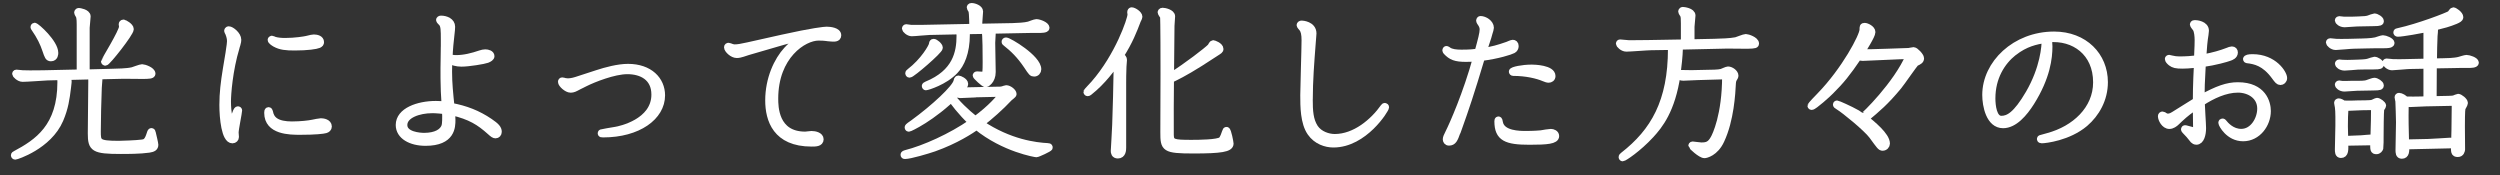 <?xml version="1.0" encoding="UTF-8"?>
<svg id="_レイヤー_2" data-name="レイヤー 2" xmlns="http://www.w3.org/2000/svg" viewBox="0 0 564.9 39.55">
  <rect x="0" y="0" width="564.9" height="39.55" fill="#333333" stroke="none"/>
  <defs>
    <style>
      .cls-1 {
        fill: none;
        stroke: #fff;
        stroke-linejoin: round;
        stroke-width: 1.5px;
      }

      .cls-2 {
        fill: #fff;
        stroke-width: 0px;
      }
    </style>
  </defs>
  <g id="_文字" data-name="文字">
    <g>
      <g>
        <path class="cls-1" d="m14.86,17.35c.5.4.58.68.58,1.12,0,.22-.04.32-.14,1.3-.32,2.56-.58,4.57-1.73,7.27-2.59,6.01-9.94,8.28-10.11,8.28-.14,0-.25-.11-.25-.22,0-.14.14-.22.22-.25,5.08-2.7,10.29-6.19,10.29-16.31,0-.18,0-.68-.11-1.19l-2.88.07c-.83.04-4.72.32-5.62.32-.83,0-1.62-.9-1.62-1.04,0-.07.04-.22.22-.22s1.22.14,1.44.14c1.94.07,4.46,0,4.9,0l8.03-.18V5.54c0-.4,0-1.4-.18-1.91-.04-.11-.4-.65-.4-.79,0-.04.04-.29.32-.29.07,0,1.91.25,1.91,1.15,0,.4-.22,2.2-.22,2.59v10.15l5.47-.14c1.58-.04,3.71-.07,4.93-.36.32-.07,1.84-.68,2.2-.68.43,0,2.27.61,2.27,1.4,0,.4-.79.4-1.94.43-.65,0-3.78-.04-4.5-.04l-5.98.14c.25.22.43.4.43.76,0,.14-.14,1.62-.14,1.91-.11,2.88-.22,7.09-.22,9.79,0,2.45,0,2.92,4.82,2.92.58,0,4-.11,5.26-.29.65-.07,1.15-.25,1.62-1.58.29-.9.32-1.01.47-1.01.18,0,.22.14.25.32.11.47.58,2.41.58,2.7,0,.65-.43.9-1.37,1.04-2.02.29-4.9.29-6.37.29-6.12,0-6.7-.5-6.7-3.89,0-1.66.11-9.9.11-11.77,0-.61,0-.79-.07-1.19l-5.76.14ZM7.81,5.9c.43,0,4.61,3.78,4.61,6.05,0,.18,0,1.15-.9,1.15-.61,0-.72-.36-1.19-1.73-.54-1.62-1.26-3.13-2.59-5.04q-.11-.14-.11-.22c0-.11.11-.22.18-.22Zm20.09-.72c.22,0,1.58.76,1.58,1.4,0,.9-5.22,7.52-5.69,7.52-.07,0-.22-.11-.22-.22s4.07-6.73,4.07-7.81c0-.11-.07-.5-.07-.61s.11-.29.32-.29Z"/>
        <path class="cls-1" d="m53.38,10.73c-1.55,5.11-1.94,10.55-1.94,12.2,0,2.66.47,4.21.79,5.33.18-.47,1.08-2.92,1.15-3.06.11-.22.22-.43.4-.43.07,0,.18.07.18.18,0,.43-.79,4.21-.79,5,0,.14.07.83.07,1.01,0,.36-.29.68-.72.68-1.73,0-2.2-4.97-2.2-7.92,0-2.7.29-5.08.79-8.14l.61-3.67.14-1.01c.07-.47.18-1.12.18-1.58,0-.58-.11-1.12-.43-1.91-.04-.07-.22-.36-.22-.43s.07-.29.29-.29c.58,0,2.09,1.19,2.09,2.3,0,.22-.04.54-.18,1.01l-.22.72Zm12.71,17.46c1.87,0,3.71-.22,4.57-.4.29-.07,1.58-.32,1.84-.32.5,0,1.73.18,1.73,1.12,0,.4-.29.65-.68.76-.5.14-2.2.36-5.72.36-2.27,0-7.38,0-7.38-4.21,0-.22,0-.54.22-.54.14,0,.22.11.25.29.32,1.8,1.55,2.95,5.18,2.95Zm-4.64-19.37c.07,0,.47.18.54.22.65.22,1.69.29,2.41.29,2.27,0,4.46-.36,4.9-.47,1.01-.25,1.33-.32,1.62-.32.65,0,1.55.22,1.55.97,0,.29-.11.43-.47.61-.58.25-2.52.54-5.4.54-1.98,0-3.2-.11-4.43-.79-.43-.25-.94-.61-.94-.86,0-.11.11-.18.22-.18Z"/>
        <path class="cls-1" d="m100.36,10.58v-1.62c0-2.12,0-3.24-.58-3.82-.11-.11-.5-.5-.5-.61,0-.14.14-.25.36-.25,1.12,0,2.45.54,2.45,1.76,0,.4-.07,1.08-.11,1.4-.22,1.8-.4,3.74-.47,5.54.36.11.94.22,1.55.22,1.84,0,3.67-.47,5.47-1.08.43-.14.79-.22,1.12-.22.58,0,1.33.22,1.33.79,0,.32-.4.58-.94.79-.65.25-4.14.83-5.76.83-1.12,0-2.09-.29-2.81-.72-.04.9-.07,1.55-.07,2.63,0,2.59.25,5,.54,7.78,3.28.61,6.01,1.66,8.71,3.49,1.48,1.01,1.98,1.55,1.98,2.3,0,.43-.29.72-.65.72-.32,0-.58-.18-1.22-.76-2.45-2.2-4.46-3.46-8.67-4.46.04.68.07,1.26.07,1.8,0,1.51,0,5.11-6.01,5.11-3.28,0-5.98-1.44-5.98-3.96,0-3.17,4.32-4.68,8.31-4.68.72,0,1.22.04,2.05.11-.32-4.03-.25-8.42-.22-10.04l.04-3.06Zm-2.74,14.25c-2.92,0-6.33,1.12-6.33,3.42s3.64,2.52,4.54,2.52c2.7,0,4.25-.97,4.68-2.27.14-.43.22-1.87.11-3.46-.58-.07-2.09-.22-2.99-.22Z"/>
        <path class="cls-1" d="m131.61,19.11c-.22.07-1.22.61-1.44.72-.58.32-.97.36-1.26.36-.79,0-2.09-1.15-2.09-1.73,0-.11.07-.22.22-.22.18,0,.5.11.61.14.18.04.47.07.65.07.32,0,1.01-.04,1.98-.36l4.64-1.51c1.98-.65,4.75-1.4,6.98-1.4,4.9,0,7.63,2.88,7.63,6.37,0,4.86-5.33,8.75-13.25,8.75-.36,0-.47,0-.47-.18,0-.07,0-.11.07-.14.22-.07,2.12-.4,3.24-.58.94-.14,8.82-1.8,8.82-8.03,0-3.85-2.92-5.36-6.19-5.36-3.06,0-7.7,1.87-9.5,2.77l-.65.32Z"/>
        <path class="cls-1" d="m186.87,8.53c-.58-.07-1.15-.11-1.91-.11-3.35,0-9.86,4.18-9.86,13.86,0,1.73,0,8.21,6.84,8.21.22,0,1.19-.14,1.44-.14.79,0,1.98.29,1.98,1.12,0,.9-1.08.9-1.98.9-8.06,0-9.72-5.33-9.72-9.68,0-4.9,1.98-9.07,4.14-11.41,1.55-1.73,3.38-2.56,4.54-3.13-3.06.61-4.36.94-7.27,1.8l-5.94,1.73c-.18.04-1.12.36-1.33.43-.4.14-.9.25-1.33.25-.94,0-2.12-1.12-2.12-1.69,0-.18.14-.25.29-.25.11,0,.43.14.54.18.25.11.61.18.83.18.72,0,1.51-.14,2.99-.47l7.74-1.73c6.98-1.55,9.57-1.8,10.04-1.8.76,0,2.56.18,2.56,1.19,0,.79-.86.72-1.69.65l-.76-.07Z"/>
        <path class="cls-1" d="m220.35,21.27c-.4,0-3.06.14-3.31.14-.36,0-.65-.14-.83-.25-5.62,5.62-10.73,7.85-10.83,7.85-.18,0-.22-.14-.22-.22,0-.22.76-.68,1.12-.94,4.9-3.56,9.57-7.95,9.9-9.43.04-.25.14-.61.36-.61.29,0,1.48.54,1.48,1.15,0,.32-.14.47-1.15,1.51.61.04,1.91,0,2.12,0l6.62-.14h.25c.29,0,.54-.04.76-.11.18-.04.58-.22.72-.22.68,0,1.62.76,1.62,1.26,0,.18-.76.72-.9.86-1.98,2.12-4.36,4.21-6.41,5.79,6.48,4.36,12.38,5.04,15.12,5.18.14,0,.36,0,.36.25,0,.22-2.66,1.44-2.95,1.44-.11,0-7.27-1.12-13.5-6.19-1.37.94-4.64,3.13-9.61,4.9-1.44.5-5.44,1.69-6.59,1.69-.22,0-.25-.11-.25-.22,0-.18.25-.25.4-.29,4.25-1.08,10.29-3.78,14.94-7.02-2.45-2.3-4.36-4.86-4.36-5.04,0-.14.07-.22.22-.22.11,0,.18.07.25.18,2.27,2.59,4.46,4.25,4.75,4.43,3.64-2.7,5.15-4.61,6.23-5.9l-6.3.14Zm3.53-14.4c.25.18.36.5.36.72,0,.32-.11,1.76-.11,2.09,0,.94.11,5.54.11,6.59,0,2.05-1.4,2.7-1.51,2.7-.4,0-2.2-1.76-2.2-1.91,0-.07.07-.18.25-.18.14,0,1.01.07,1.22.07.18,0,.54,0,.68-.43.11-.43.11-1.87.11-2.52,0-1.22,0-6.55-.25-7.09l-4.39.07c.11.14.25.36.25.79,0,4.18-1.22,6.77-2.63,8.24-2.3,2.45-6.26,3.64-6.55,3.64-.11,0-.18-.11-.18-.22q0-.14.36-.29c6.59-2.7,7.49-7.24,7.49-11.09,0-.29-.04-.68-.14-1.04l-6.69.14c-.58,0-3.38.29-4.03.29-.76,0-1.48-.79-1.48-.97,0-.14.11-.25.22-.25.04,0,.97.14,1.08.14.54.04,2.74,0,2.92,0l11.01-.22-.04-1.76c0-.86-.11-1.73-.14-1.87s-.4-.68-.4-.83c0-.07.04-.25.32-.25.65,0,1.87.47,1.87,1.15,0,.22-.18,2.34-.18,2.56v.97l7.56-.14c1.19-.04,2.77-.11,3.71-.36.22-.07,1.4-.54,1.69-.54.65,0,2.23.61,2.23,1.22,0,.4-1.12.4-1.62.4-1.15,0-2.66,0-3.82.04l-7.09.14Zm-11.59,3.92c0,.65-6.23,6.01-6.77,6.01-.14,0-.22-.14-.22-.22,0-.14.11-.25.22-.32,3.24-2.48,5-5.65,5.11-6.19.07-.4.07-.54.36-.54s1.3.76,1.3,1.26Zm22.25,4.86c0,.5-.36.9-.86.9-.47,0-.58-.11-1.62-1.69-1.62-2.41-3.1-3.82-4.82-5.18-.11-.07-.18-.11-.18-.25,0-.07.07-.22.25-.22.65,0,7.23,3.92,7.23,6.44Z"/>
        <path class="cls-1" d="m253.9,13.57c0,.25-.11,1.26-.11,1.48-.07,1.15-.07,3.31-.07,3.67v14.65c0,.5-.04,1.69-1.12,1.69-.79,0-.86-.61-.86-.94,0-.11.32-5.44.32-5.94.14-3.56.25-8.28.36-14.36-.97,1.4-3.2,4.57-6.33,7.02-.22.14-.25.14-.32.14-.14,0-.22-.11-.22-.22,0-.07,1.4-1.55,1.66-1.84,5.51-6.3,8.31-14.58,8.31-15.62,0-.11-.07-.54-.07-.61,0-.11.11-.29.25-.29.47,0,1.69.76,1.69,1.4,0,.18-.4.9-.43,1.04-.76,1.98-1.69,4.46-3.78,7.74.54.4.72.58.72.97Zm19.58-2.92c.11-.11.47-.83.61-.83s1.62.5,1.62,1.26c0,.25-.04.29-1.22,1.04-.5.32-2.81,1.84-3.28,2.12-3.6,2.27-5.51,3.17-6.69,3.74-.04,1.19-.07,11.55-.04,12.53.04,1.69.65,1.84,4.72,1.84,1.69,0,5.94-.04,6.77-.68.43-.36.79-1.51.9-1.84.11-.36.14-.4.29-.4.32,0,.83,2.81.83,3.02,0,1.15-2.12,1.48-8.32,1.48-6.55,0-6.73-.4-6.73-4.03,0-1.3.04-11.19.04-13.28,0-2.23,0-12.45-.11-12.89-.07-.14-.54-.79-.54-.94,0-.04.04-.29.36-.29.47,0,2.09.36,2.09,1.19,0,.32-.14,1.87-.14,2.16,0,.65-.11,10.26-.11,11.37,3.78-2.38,8.17-5.79,8.96-6.59Z"/>
        <path class="cls-1" d="m295.88,22.42c0,2.63.11,4.68,1.22,6.41,1.04,1.58,3.06,2.2,4.5,2.2,4.57,0,8.71-3.49,11.09-6.88.04-.07.11-.14.22-.14s.22.11.22.22c0,.47-4.82,8.35-11.84,8.35-1.69,0-3.82-.68-5.15-2.59-1.58-2.23-1.58-6.01-1.58-8.46,0-1.76.29-10.47.29-12.45,0-1.33-.18-2.2-.65-2.74-.07-.07-.47-.54-.47-.65,0-.18.18-.29.4-.29.14,0,2.59.14,2.59,2.16,0,.32-.11,1.19-.18,2.34-.32,4.18-.65,8.35-.65,12.53Z"/>
        <path class="cls-1" d="m329.28,29.77c-.61,1.73-.9,2.38-1.87,2.38-.47,0-.65-.36-.65-.68s.18-.72.61-1.58c.86-1.69,4-8.78,6.19-16.77-.61.07-1.15.11-2.3.11-2.41,0-3.35-.4-4.46-1.58-.04-.04-.14-.18-.14-.29,0-.07.07-.22.18-.22s.29.14.4.22c.68.5,1.84.61,2.99.61,1.94,0,2.81-.11,3.71-.22.76-2.77,1.15-4.21,1.15-5.11,0-.43-.14-.86-.4-1.26-.11-.14-.4-.58-.4-.72,0-.11.07-.29.25-.29.94,0,2.27.86,2.27,1.91,0,.22-.14.65-.32,1.22l-.25.9-.32.97c-.29.83-.32.97-.72,2.2,2.02-.29,3.38-.68,5.44-1.4.18-.07.97-.43,1.19-.43.29,0,.58.18.58.68,0,.36-.18.72-.54.9-.54.29-3.35,1.22-7.09,1.69-2.48,8.28-3.6,11.55-5.11,15.77l-.36,1.01Zm9.32-2.7c.14,0,.18.22.25.61.47,2.66,4.57,2.66,5.94,2.66,1.76,0,3.13-.11,3.38-.14.61-.11,1.91-.32,2.27-.32.43,0,1.12.25,1.12.86,0,1.04-1.98,1.22-5.94,1.22-5.22,0-7.2-.76-7.2-4.57,0-.18,0-.32.18-.32Zm7.38-11.73c.83,0,4.75.14,4.75,1.84,0,.54-.43.76-.79.76-.29,0-.61-.11-1.12-.32-1.44-.61-3.96-1.22-6.88-1.22-.18,0-.25-.11-.25-.22,0-.36,2.38-.83,4.28-.83Z"/>
        <path class="cls-1" d="m379.14,10.51c.14.18.36.43.36.76,0,1.01-.32,4.1-.5,5.33.14-.07,2.84,0,3.24,0l5.15-.11c.61,0,1.33-.11,1.62-.18.22-.07,1.22-.54,1.44-.54.68,0,1.62.68,1.62,1.33,0,.18-.11.4-.36.79-.18.32-.22.9-.22.97-.11,2.23-.43,8.24-2.59,12.85-1.33,2.88-3.49,3.28-3.74,3.28-.9,0-2.92-1.98-2.92-2.05s.04-.22.22-.22c.11,0,1.66.22,1.98.22,1.26,0,2.02-.22,2.81-1.66.36-.61,2.63-5.22,2.63-14.11l-6.26.18c-.47,0-2.77.14-3.28.14s-.94-.18-1.37-.58c-1.19,8.03-4,11.45-5.94,13.57-2.88,3.13-6.08,5.22-6.37,5.22-.11,0-.18-.11-.18-.22q0-.14.29-.36c6.95-5.4,10.87-12.17,10.87-24.12,0-.25-.04-.36-.07-.47l-4.46.07c-.83,0-4.72.32-5.62.32s-1.62-.9-1.62-1.04c0-.11.07-.22.18-.22.18,0,1.84.18,2.09.18.18,0,2.38,0,4.28-.04l8.14-.14v-4.39c0-1.19-.04-1.55-.18-1.87-.04-.11-.43-.65-.43-.79,0-.04.04-.29.29-.29.22,0,2.12.22,2.12,1.19,0,.36-.22,2.12-.22,2.56v3.56l5.22-.11c1.51-.04,3.67-.11,4.9-.36.32-.07,1.84-.72,2.23-.72s2.23.61,2.23,1.4c0,.25,0,.4-1.87.43-.65,0-3.85-.04-4.57-.04l-11.12.25Z"/>
        <path class="cls-1" d="m431.09,11.62c.22,0,1.12-.22,1.3-.22.4,0,1.62,1.26,1.62,1.76s-.32.68-1.08,1.04c-.36.22-3.28,4.54-3.96,5.33-2.95,3.56-4.75,5.04-7.42,7.27,1.44,1.19,4.75,3.82,4.75,5.65,0,.4-.36.86-.9.86-.47,0-.65-.29-2.38-2.66-1.3-1.73-6.3-5.8-7.52-6.52-.54-.32-.58-.4-.58-.5,0-.14.11-.18.18-.18.11,0,2.88,1.19,4.57,2.16.18.11.97.72,1.19.72.29,0,7.77-7.31,10.51-13.75-1.69,0-9.68.43-10.51.43-.25,0-.43-.04-.9-.22-2.59,3.82-3.92,5.44-6.3,7.81-.5.54-3.78,3.49-4.28,3.49-.07,0-.22-.04-.22-.18s1.69-1.91,2.02-2.23c5.72-5.87,9.75-13.57,9.75-14.97,0-.65,0-.79.4-.79.47,0,1.69.58,1.69,1.33,0,.83-2.09,3.96-2.41,4.64,1.76.04,10.33-.29,10.47-.29Z"/>
        <path class="cls-1" d="m463.02,10.47c0,2.59-.47,6.95-4.07,12.67-1.55,2.45-3.78,5.08-6.33,5.08-3.13,0-3.96-4.36-3.96-6.77,0-7.06,6.66-13.57,15.48-13.57,6.88,0,11.41,4.71,11.41,10.69,0,3.85-1.87,7.13-4.43,9.32-3.74,3.17-9,3.74-9.79,3.74-.14,0-.32-.04-.32-.22,0-.07.04-.11.07-.14.18-.07,1.12-.32,1.69-.47,6.01-1.62,10.94-6.08,10.94-12.2,0-6.73-5.04-10.33-10.83-9.79.04.36.14.9.14,1.66Zm-8.03,1.4c-2.66,2.12-4.86,5.62-4.86,10.37,0,1.62.32,4.68,2.09,4.68,1.58,0,3.35-.9,6.23-5.83,3.31-5.72,3.64-10.62,3.64-12.13-2.05.36-4.39.79-7.09,2.92Z"/>
        <path class="cls-1" d="m496.47,14.54c-2.05.18-2.48.22-3.31.22-1.51,0-1.98-.14-2.59-.58-.36-.29-.65-.61-.65-.86,0-.14.14-.18.22-.18s.43.11.54.14c.61.14,1.12.22,1.76.22,1.51,0,2.95-.11,4.07-.25l.07-1.8c.04-.79.07-1.51.07-2.38s-.11-2.09-.47-2.63c-.07-.07-.61-.79-.61-.9,0-.25.29-.25.4-.25.36,0,2.41.18,2.41,1.66,0,.18-.18,1.58-.25,1.91-.04.29-.22,1.84-.29,3.28l-.04.9c2.56-.47,4.1-.97,5.36-1.44.61-.25.94-.36,1.15-.36.4,0,.61.25.61.61,0,.76-.79,1.04-1.12,1.15-.65.25-3.28,1.01-6.12,1.4l-.07,1.33c-.14,2.59-.22,4.18-.22,6.41,3.67-2.02,5.9-2.81,8.28-2.81,5.72,0,6.7,3.92,6.7,5.76,0,2.99-2.23,6.08-5.51,6.08s-4.86-3.13-4.86-3.42c0-.18.11-.22.22-.22.07,0,.11.04.18.11.54.68,1.91,2.23,4.03,2.23,2.7,0,4.36-2.92,4.36-5.33,0-2.88-2.56-4.36-5.11-4.36-2.88,0-5.87,1.44-8.24,2.99,0,.83.29,4.86.29,5.79,0,1.4-.4,2.99-1.44,2.99-.32,0-.58-.18-.68-.29-.25-.29-.68-.86-.97-1.19-.97-1.01-1.08-1.12-1.08-1.26,0-.22.29-.18.36-.14l.94.25.83.22c.14.04.18.07.29.07.14,0,.32-.07.32-.36,0-1.55-.04-3.64-.07-5.29-1.4.97-2.27,1.58-3.74,2.95l-.68.65c-.4.4-1.01.83-1.62.83-1.12,0-1.84-1.48-1.84-2.12,0-.22.11-.32.29-.32.14,0,.36.14.4.18.29.22.58.29.83.29.58,0,1.01-.25,1.91-.83l2.95-1.84c.54-.36.97-.61,1.51-.94,0-1.66.04-3.56.11-5.25l.14-3.02Zm11.12-1.19c0-.22.5-.36,1.4-.36,4.86,0,7.06,3.64,7.06,4.64,0,.54-.4.83-.76.83-.4,0-.61-.25-1.3-1.19-2.27-3.1-4.43-3.53-6.23-3.74-.11,0-.18-.07-.18-.18Z"/>
        <path class="cls-1" d="m533.23,9.47c.68-.04,2.52-.04,3.6-.29.25-.07,1.37-.47,1.62-.47.5,0,1.87.54,1.87,1.01,0,.43-1.08.43-1.62.43-1.15,0-2.59,0-3.78.04l-3.1.07c-.65,0-3.46.29-4.03.29-.83,0-1.48-.76-1.48-.94,0-.14.11-.22.22-.22.07,0,1.26.14,1.44.14.54,0,1.44.04,2.56,0l2.7-.07Zm1.66,13.93c.58,0,.9-.04,1.22-.11.18-.07.86-.43,1.01-.43.36,0,1.3.68,1.3,1.01,0,.14-.4.68-.43.83-.11.47-.14,5.15-.14,6.08,0,.32,0,2.52-.04,2.63-.11.32-.36.68-.83.68-.68,0-.68-.22-.65-2.02l-6.48.11c.07,1.69.11,2.77-.9,2.77-.61,0-.61-.65-.61-1.22,0-.72.11-4.68.11-5.36,0-.58.04-3.35-.11-4.1,0-.18-.18-.9-.18-1.04s.14-.25.29-.25c.25,0,.65.18,1.04.47.83.07,2.56.04,2.84,0l2.56-.04Zm-2.02-18.93c1.48-.04,1.94-.11,2.38-.25.18-.07,1.12-.43,1.26-.43.5,0,1.4.58,1.4.97,0,.22,0,.4-1.62.4-.68,0-2.99.04-3.67.07-.47,0-2.41.18-2.81.18-.94,0-1.48-.61-1.48-.79,0-.11.11-.22.22-.22.18,0,.9.11,1.04.11h2.05l1.22-.04Zm0,9.75c1.69-.04,2.12-.18,2.34-.25.25-.07,1.15-.4,1.3-.4.5,0,1.4.58,1.4.97,0,.25-.04.4-1.58.4-1.08,0-2.48,0-3.56.04-.47.04-2.56.22-2.99.22-.9,0-1.44-.61-1.44-.79,0-.07.07-.22.22-.22.11,0,.68.07.79.07.68.04,1.44.04,2.3,0l1.22-.04Zm0,4.79c1.51,0,1.94-.14,2.12-.22.54-.18,1.3-.47,1.51-.47.5,0,1.4.61,1.4.97,0,.25-.04.4-1.62.4-.9,0-2.81.04-3.71.07-.47,0-2.41.18-2.81.18-.94,0-1.44-.65-1.44-.79,0-.07.07-.22.22-.22.11,0,.68.11.79.11.4.04,1.48-.04,2.3-.04h1.22Zm.83,5.15c-.47,0-2.77.14-3.28.14-.25,0-.4-.04-.5-.07-.11,1.44-.14,2.88-.14,4.32,0,.43.04,1.94.07,2.92l1.01-.04c.76-.04,1.91-.07,2.7-.11.65-.04,1.91-.18,2.27-.18.22,0,.36.07.54.11.11-4.07.14-4.54.14-7.13l-2.81.04Zm14.65-1.62v-7.77l-3.78.07c-.65,0-3.49.29-4.07.29-.76,0-1.44-.76-1.44-.94s.14-.22.18-.22c.25,0,1.3.14,1.51.14.83.04,2.27,0,2.52,0l5.08-.11v-7.49c-1.19.25-5.51,1.04-6.55,1.04-.18,0-.25-.11-.25-.22,0-.18.11-.18.43-.25,4.46-.97,11.16-3.53,11.66-3.92.14-.11.54-.76.68-.76.29,0,1.55.83,1.55,1.51q0,.36-1.04.79c-1.58.65-2.59.9-4.75,1.44.07.14.07.22.07.43,0,.29-.07,1.3-.11,1.55-.07,1.15-.11,3.67-.14,5.83l2.05-.04c.65,0,2.7-.04,3.71-.32.25-.07,1.4-.43,1.66-.43.58,0,2.05.5,2.05,1.01,0,.43-1.08.43-1.62.43-1.15,0-2.63,0-3.78.04l-4.1.07c0,1.22-.04,6.66-.04,7.77l3.46-.07c.9-.04,1.01-.04,1.3-.14.14-.04.72-.32.83-.32.4,0,1.48.83,1.48,1.33,0,.22-.47.97-.54,1.15-.14.5-.14,3.35-.14,4.1,0,.83.04,5.04.04,5.26-.04.25-.14.94-.9.94-.83,0-.83-.43-.76-1.98l-10.94.25c0,1.15.04,2.12-.94,2.12-.68,0-.68-.65-.68-1.26,0-.29.11-6.12.11-6.23,0-.76-.11-4.14-.14-4.68,0-.14-.18-.83-.18-.97s.11-.25.25-.25c.4,0,1.26.47,1.44.83.97.04,2.92,0,2.95,0l1.91-.04Zm-.54.76c-.47,0-2.74.14-3.24.14-.47,0-.76-.14-1.01-.25-.04.76-.07,1.3-.07,2.88,0,1.33,0,1.8.11,6.19l5.04-.11c.79,0,4.68-.29,5-.29s.86.22.97.29c.07-1.76.07-2.48.14-9l-6.95.14Z"/>
      </g>
      <g>
        <path class="cls-2" d="m14.86,17.35c.5.4.58.68.58,1.12,0,.22-.04.32-.14,1.3-.32,2.56-.58,4.57-1.73,7.27-2.59,6.01-9.94,8.28-10.11,8.28-.14,0-.25-.11-.25-.22,0-.14.14-.22.22-.25,5.08-2.7,10.29-6.19,10.29-16.31,0-.18,0-.68-.11-1.19l-2.88.07c-.83.04-4.72.32-5.62.32-.83,0-1.62-.9-1.62-1.04,0-.07.04-.22.22-.22s1.22.14,1.44.14c1.94.07,4.46,0,4.9,0l8.03-.18V5.54c0-.4,0-1.4-.18-1.91-.04-.11-.4-.65-.4-.79,0-.04.04-.29.32-.29.07,0,1.91.25,1.91,1.15,0,.4-.22,2.2-.22,2.59v10.15l5.47-.14c1.58-.04,3.71-.07,4.93-.36.32-.07,1.84-.68,2.2-.68.43,0,2.27.61,2.27,1.4,0,.4-.79.4-1.94.43-.65,0-3.78-.04-4.5-.04l-5.98.14c.25.22.43.4.43.76,0,.14-.14,1.62-.14,1.91-.11,2.88-.22,7.09-.22,9.79,0,2.45,0,2.92,4.82,2.92.58,0,4-.11,5.26-.29.65-.07,1.15-.25,1.62-1.58.29-.9.32-1.01.47-1.01.18,0,.22.14.25.32.11.47.58,2.41.58,2.7,0,.65-.43.9-1.37,1.04-2.02.29-4.9.29-6.37.29-6.12,0-6.7-.5-6.7-3.89,0-1.66.11-9.9.11-11.77,0-.61,0-.79-.07-1.19l-5.76.14ZM7.81,5.9c.43,0,4.61,3.78,4.61,6.05,0,.18,0,1.15-.9,1.15-.61,0-.72-.36-1.19-1.73-.54-1.62-1.26-3.13-2.59-5.04q-.11-.14-.11-.22c0-.11.11-.22.18-.22Zm20.09-.72c.22,0,1.58.76,1.58,1.4,0,.9-5.22,7.52-5.69,7.52-.07,0-.22-.11-.22-.22s4.07-6.73,4.07-7.81c0-.11-.07-.5-.07-.61s.11-.29.32-.29Z"/>
        <path class="cls-2" d="m53.38,10.73c-1.55,5.11-1.94,10.55-1.94,12.2,0,2.66.47,4.21.79,5.33.18-.47,1.08-2.92,1.15-3.06.11-.22.22-.43.4-.43.07,0,.18.07.18.18,0,.43-.79,4.21-.79,5,0,.14.07.83.07,1.01,0,.36-.29.68-.72.68-1.73,0-2.2-4.97-2.2-7.92,0-2.7.29-5.08.79-8.14l.61-3.67.14-1.01c.07-.47.18-1.12.18-1.58,0-.58-.11-1.12-.43-1.91-.04-.07-.22-.36-.22-.43s.07-.29.29-.29c.58,0,2.09,1.19,2.09,2.3,0,.22-.04.54-.18,1.01l-.22.72Zm12.71,17.46c1.87,0,3.71-.22,4.57-.4.29-.07,1.58-.32,1.84-.32.5,0,1.73.18,1.73,1.12,0,.4-.29.65-.68.76-.5.14-2.2.36-5.72.36-2.27,0-7.38,0-7.38-4.21,0-.22,0-.54.22-.54.14,0,.22.11.25.29.32,1.8,1.55,2.95,5.18,2.95Zm-4.64-19.37c.07,0,.47.18.54.22.65.22,1.69.29,2.41.29,2.27,0,4.46-.36,4.9-.47,1.01-.25,1.33-.32,1.62-.32.65,0,1.55.22,1.55.97,0,.29-.11.43-.47.61-.58.25-2.52.54-5.4.54-1.98,0-3.2-.11-4.43-.79-.43-.25-.94-.61-.94-.86,0-.11.11-.18.22-.18Z"/>
        <path class="cls-2" d="m100.36,10.58v-1.62c0-2.12,0-3.24-.58-3.82-.11-.11-.5-.5-.5-.61,0-.14.14-.25.36-.25,1.12,0,2.45.54,2.45,1.76,0,.4-.07,1.08-.11,1.4-.22,1.8-.4,3.74-.47,5.54.36.11.94.22,1.55.22,1.84,0,3.67-.47,5.47-1.08.43-.14.79-.22,1.12-.22.58,0,1.33.22,1.33.79,0,.32-.4.58-.94.79-.65.25-4.14.83-5.76.83-1.12,0-2.09-.29-2.81-.72-.04.9-.07,1.55-.07,2.63,0,2.59.25,5,.54,7.78,3.28.61,6.01,1.66,8.71,3.49,1.48,1.01,1.98,1.55,1.98,2.3,0,.43-.29.72-.65.72-.32,0-.58-.18-1.22-.76-2.45-2.2-4.46-3.46-8.67-4.46.04.68.07,1.26.07,1.8,0,1.51,0,5.11-6.01,5.11-3.28,0-5.98-1.44-5.98-3.96,0-3.17,4.32-4.68,8.31-4.68.72,0,1.22.04,2.05.11-.32-4.03-.25-8.42-.22-10.04l.04-3.06Zm-2.74,14.25c-2.92,0-6.33,1.12-6.33,3.42s3.64,2.52,4.54,2.52c2.7,0,4.25-.97,4.68-2.27.14-.43.22-1.87.11-3.46-.58-.07-2.09-.22-2.99-.22Z"/>
        <path class="cls-2" d="m131.61,19.11c-.22.07-1.22.61-1.44.72-.58.32-.97.36-1.26.36-.79,0-2.09-1.15-2.09-1.73,0-.11.07-.22.22-.22.18,0,.5.11.61.14.18.04.47.07.65.07.32,0,1.01-.04,1.98-.36l4.64-1.51c1.98-.65,4.75-1.4,6.98-1.4,4.9,0,7.63,2.88,7.63,6.37,0,4.86-5.33,8.75-13.25,8.75-.36,0-.47,0-.47-.18,0-.07,0-.11.07-.14.22-.07,2.12-.4,3.24-.58.94-.14,8.82-1.8,8.82-8.03,0-3.85-2.92-5.36-6.19-5.36-3.06,0-7.7,1.87-9.5,2.77l-.65.32Z"/>
        <path class="cls-2" d="m186.87,8.53c-.58-.07-1.15-.11-1.91-.11-3.35,0-9.86,4.18-9.86,13.86,0,1.73,0,8.21,6.84,8.21.22,0,1.19-.14,1.44-.14.79,0,1.98.29,1.98,1.12,0,.9-1.08.9-1.98.9-8.06,0-9.72-5.33-9.72-9.68,0-4.9,1.98-9.07,4.14-11.41,1.55-1.73,3.38-2.56,4.54-3.13-3.06.61-4.36.94-7.27,1.8l-5.94,1.73c-.18.04-1.12.36-1.33.43-.4.14-.9.25-1.33.25-.94,0-2.12-1.12-2.12-1.69,0-.18.14-.25.29-.25.11,0,.43.14.54.18.25.11.61.18.83.18.72,0,1.51-.14,2.99-.47l7.74-1.73c6.98-1.55,9.57-1.8,10.04-1.8.76,0,2.56.18,2.56,1.19,0,.79-.86.72-1.69.65l-.76-.07Z"/>
        <path class="cls-2" d="m220.35,21.27c-.4,0-3.06.14-3.31.14-.36,0-.65-.14-.83-.25-5.62,5.62-10.73,7.85-10.83,7.85-.18,0-.22-.14-.22-.22,0-.22.76-.68,1.12-.94,4.9-3.56,9.57-7.95,9.9-9.43.04-.25.14-.61.36-.61.29,0,1.48.54,1.48,1.15,0,.32-.14.47-1.15,1.51.61.04,1.91,0,2.12,0l6.62-.14h.25c.29,0,.54-.04.76-.11.18-.04.58-.22.72-.22.68,0,1.62.76,1.62,1.26,0,.18-.76.72-.9.86-1.98,2.12-4.36,4.21-6.41,5.79,6.48,4.36,12.38,5.04,15.12,5.18.14,0,.36,0,.36.25,0,.22-2.66,1.44-2.95,1.44-.11,0-7.27-1.12-13.5-6.19-1.37.94-4.64,3.13-9.61,4.9-1.44.5-5.44,1.69-6.59,1.69-.22,0-.25-.11-.25-.22,0-.18.25-.25.4-.29,4.25-1.08,10.29-3.78,14.94-7.02-2.45-2.3-4.36-4.86-4.36-5.04,0-.14.07-.22.22-.22.11,0,.18.07.25.18,2.27,2.59,4.46,4.25,4.75,4.43,3.64-2.7,5.15-4.61,6.23-5.9l-6.3.14Zm3.53-14.4c.25.18.36.5.36.72,0,.32-.11,1.76-.11,2.09,0,.94.11,5.54.11,6.59,0,2.05-1.4,2.7-1.51,2.7-.4,0-2.2-1.76-2.2-1.91,0-.07.07-.18.25-.18.14,0,1.01.07,1.22.07.18,0,.54,0,.68-.43.11-.43.11-1.87.11-2.52,0-1.22,0-6.55-.25-7.09l-4.39.07c.11.14.25.36.25.79,0,4.18-1.22,6.77-2.63,8.24-2.3,2.45-6.26,3.64-6.55,3.64-.11,0-.18-.11-.18-.22q0-.14.36-.29c6.59-2.7,7.49-7.24,7.49-11.09,0-.29-.04-.68-.14-1.04l-6.69.14c-.58,0-3.38.29-4.03.29-.76,0-1.48-.79-1.48-.97,0-.14.11-.25.22-.25.04,0,.97.14,1.08.14.54.04,2.74,0,2.92,0l11.01-.22-.04-1.76c0-.86-.11-1.73-.14-1.87s-.4-.68-.4-.83c0-.07.04-.25.32-.25.65,0,1.87.47,1.87,1.15,0,.22-.18,2.34-.18,2.56v.97l7.56-.14c1.19-.04,2.77-.11,3.71-.36.22-.07,1.4-.54,1.69-.54.65,0,2.23.61,2.23,1.22,0,.4-1.12.4-1.62.4-1.15,0-2.66,0-3.82.04l-7.09.14Zm-11.59,3.92c0,.65-6.23,6.01-6.77,6.01-.14,0-.22-.14-.22-.22,0-.14.11-.25.22-.32,3.24-2.48,5-5.65,5.11-6.19.07-.4.07-.54.36-.54s1.3.76,1.3,1.26Zm22.25,4.86c0,.5-.36.9-.86.9-.47,0-.58-.11-1.62-1.69-1.62-2.41-3.1-3.82-4.82-5.18-.11-.07-.18-.11-.18-.25,0-.07.07-.22.25-.22.65,0,7.23,3.92,7.23,6.44Z"/>
        <path class="cls-2" d="m253.9,13.57c0,.25-.11,1.26-.11,1.48-.07,1.15-.07,3.31-.07,3.67v14.65c0,.5-.04,1.69-1.12,1.69-.79,0-.86-.61-.86-.94,0-.11.32-5.44.32-5.94.14-3.56.25-8.28.36-14.36-.97,1.4-3.2,4.57-6.33,7.02-.22.14-.25.14-.32.14-.14,0-.22-.11-.22-.22,0-.07,1.4-1.55,1.66-1.84,5.51-6.3,8.31-14.58,8.31-15.62,0-.11-.07-.54-.07-.61,0-.11.11-.29.25-.29.47,0,1.69.76,1.69,1.4,0,.18-.4.9-.43,1.04-.76,1.98-1.69,4.46-3.78,7.74.54.4.72.58.72.97Zm19.58-2.92c.11-.11.47-.83.61-.83s1.62.5,1.62,1.26c0,.25-.04.29-1.22,1.04-.5.32-2.81,1.84-3.28,2.12-3.6,2.27-5.51,3.17-6.69,3.74-.04,1.19-.07,11.55-.04,12.53.04,1.69.65,1.84,4.72,1.84,1.69,0,5.94-.04,6.77-.68.43-.36.79-1.51.9-1.84.11-.36.14-.4.29-.4.32,0,.83,2.81.83,3.02,0,1.15-2.12,1.48-8.32,1.48-6.55,0-6.73-.4-6.73-4.03,0-1.3.04-11.19.04-13.28,0-2.23,0-12.45-.11-12.89-.07-.14-.54-.79-.54-.94,0-.04.04-.29.36-.29.47,0,2.09.36,2.09,1.19,0,.32-.14,1.87-.14,2.16,0,.65-.11,10.26-.11,11.37,3.78-2.38,8.17-5.79,8.96-6.59Z"/>
        <path class="cls-2" d="m295.88,22.42c0,2.63.11,4.68,1.22,6.41,1.04,1.58,3.06,2.2,4.5,2.2,4.57,0,8.71-3.49,11.09-6.88.04-.07.11-.14.22-.14s.22.11.22.22c0,.47-4.82,8.35-11.84,8.35-1.69,0-3.82-.68-5.15-2.59-1.58-2.23-1.58-6.01-1.58-8.46,0-1.76.29-10.47.29-12.45,0-1.33-.18-2.2-.65-2.74-.07-.07-.47-.54-.47-.65,0-.18.18-.29.4-.29.14,0,2.59.14,2.59,2.16,0,.32-.11,1.19-.18,2.34-.32,4.18-.65,8.35-.65,12.53Z"/>
        <path class="cls-2" d="m329.28,29.77c-.61,1.73-.9,2.38-1.87,2.38-.47,0-.65-.36-.65-.68s.18-.72.61-1.58c.86-1.69,4-8.78,6.19-16.77-.61.07-1.15.11-2.3.11-2.41,0-3.35-.4-4.46-1.58-.04-.04-.14-.18-.14-.29,0-.07.07-.22.18-.22s.29.14.4.22c.68.5,1.84.61,2.99.61,1.94,0,2.81-.11,3.71-.22.76-2.77,1.15-4.21,1.15-5.11,0-.43-.14-.86-.4-1.26-.11-.14-.4-.58-.4-.72,0-.11.07-.29.25-.29.94,0,2.27.86,2.27,1.91,0,.22-.14.65-.32,1.22l-.25.9-.32.97c-.29.83-.32.97-.72,2.2,2.02-.29,3.38-.68,5.44-1.4.18-.07.97-.43,1.19-.43.29,0,.58.18.58.68,0,.36-.18.72-.54.9-.54.29-3.35,1.22-7.09,1.69-2.48,8.28-3.6,11.55-5.11,15.77l-.36,1.01Zm9.32-2.7c.14,0,.18.22.25.61.47,2.66,4.57,2.66,5.94,2.66,1.76,0,3.13-.11,3.38-.14.61-.11,1.91-.32,2.27-.32.43,0,1.12.25,1.12.86,0,1.04-1.98,1.22-5.94,1.22-5.22,0-7.2-.76-7.2-4.57,0-.18,0-.32.18-.32Zm7.38-11.73c.83,0,4.75.14,4.75,1.84,0,.54-.43.76-.79.76-.29,0-.61-.11-1.12-.32-1.44-.61-3.96-1.22-6.88-1.22-.18,0-.25-.11-.25-.22,0-.36,2.38-.83,4.28-.83Z"/>
        <path class="cls-2" d="m379.14,10.51c.14.18.36.43.36.76,0,1.01-.32,4.1-.5,5.33.14-.07,2.84,0,3.24,0l5.15-.11c.61,0,1.33-.11,1.62-.18.22-.07,1.22-.54,1.44-.54.68,0,1.62.68,1.62,1.33,0,.18-.11.4-.36.79-.18.32-.22.9-.22.97-.11,2.23-.43,8.24-2.59,12.85-1.33,2.88-3.49,3.28-3.74,3.28-.9,0-2.92-1.98-2.92-2.05s.04-.22.22-.22c.11,0,1.66.22,1.98.22,1.26,0,2.02-.22,2.81-1.66.36-.61,2.63-5.22,2.63-14.11l-6.26.18c-.47,0-2.77.14-3.28.14s-.94-.18-1.37-.58c-1.19,8.03-4,11.45-5.94,13.57-2.88,3.13-6.08,5.22-6.37,5.22-.11,0-.18-.11-.18-.22q0-.14.29-.36c6.95-5.4,10.87-12.17,10.87-24.12,0-.25-.04-.36-.07-.47l-4.46.07c-.83,0-4.72.32-5.62.32s-1.62-.9-1.62-1.04c0-.11.07-.22.18-.22.18,0,1.84.18,2.09.18.18,0,2.38,0,4.28-.04l8.14-.14v-4.39c0-1.19-.04-1.55-.18-1.87-.04-.11-.43-.65-.43-.79,0-.04.04-.29.29-.29.22,0,2.12.22,2.12,1.19,0,.36-.22,2.12-.22,2.56v3.56l5.22-.11c1.51-.04,3.67-.11,4.9-.36.32-.07,1.84-.72,2.23-.72s2.23.61,2.23,1.4c0,.25,0,.4-1.87.43-.65,0-3.85-.04-4.57-.04l-11.12.25Z"/>
        <path class="cls-2" d="m431.09,11.62c.22,0,1.12-.22,1.3-.22.4,0,1.62,1.26,1.62,1.76s-.32.68-1.08,1.04c-.36.22-3.28,4.54-3.96,5.33-2.95,3.56-4.75,5.04-7.42,7.27,1.44,1.19,4.75,3.82,4.75,5.65,0,.4-.36.86-.9.86-.47,0-.65-.29-2.38-2.66-1.3-1.73-6.3-5.8-7.52-6.52-.54-.32-.58-.4-.58-.5,0-.14.11-.18.18-.18.11,0,2.88,1.19,4.57,2.16.18.11.97.72,1.19.72.29,0,7.77-7.31,10.51-13.75-1.69,0-9.68.43-10.51.43-.25,0-.43-.04-.9-.22-2.59,3.82-3.92,5.44-6.3,7.81-.5.54-3.78,3.49-4.28,3.49-.07,0-.22-.04-.22-.18s1.69-1.91,2.02-2.23c5.72-5.87,9.75-13.57,9.75-14.97,0-.65,0-.79.4-.79.47,0,1.69.58,1.69,1.33,0,.83-2.09,3.96-2.41,4.64,1.76.04,10.33-.29,10.47-.29Z"/>
        <path class="cls-2" d="m463.02,10.47c0,2.59-.47,6.95-4.07,12.67-1.55,2.45-3.78,5.08-6.33,5.08-3.13,0-3.96-4.36-3.96-6.77,0-7.06,6.66-13.57,15.48-13.57,6.88,0,11.41,4.71,11.41,10.69,0,3.85-1.87,7.13-4.43,9.32-3.74,3.17-9,3.74-9.79,3.74-.14,0-.32-.04-.32-.22,0-.07.04-.11.07-.14.18-.07,1.12-.32,1.69-.47,6.01-1.62,10.94-6.08,10.94-12.2,0-6.73-5.04-10.33-10.83-9.79.04.36.14.9.14,1.66Zm-8.03,1.4c-2.66,2.12-4.86,5.62-4.86,10.37,0,1.62.32,4.68,2.09,4.68,1.58,0,3.35-.9,6.23-5.83,3.31-5.72,3.64-10.62,3.64-12.13-2.05.36-4.39.79-7.09,2.92Z"/>
        <path class="cls-2" d="m496.47,14.54c-2.05.18-2.48.22-3.31.22-1.51,0-1.98-.14-2.59-.58-.36-.29-.65-.61-.65-.86,0-.14.14-.18.22-.18s.43.11.54.14c.61.14,1.12.22,1.76.22,1.51,0,2.95-.11,4.07-.25l.07-1.8c.04-.79.07-1.51.07-2.38s-.11-2.09-.47-2.63c-.07-.07-.61-.79-.61-.9,0-.25.29-.25.4-.25.36,0,2.41.18,2.41,1.66,0,.18-.18,1.58-.25,1.91-.04.29-.22,1.84-.29,3.28l-.04.9c2.56-.47,4.1-.97,5.36-1.44.61-.25.94-.36,1.15-.36.4,0,.61.25.61.61,0,.76-.79,1.04-1.12,1.15-.65.25-3.28,1.01-6.12,1.4l-.07,1.33c-.14,2.59-.22,4.18-.22,6.41,3.67-2.02,5.9-2.81,8.28-2.81,5.72,0,6.7,3.92,6.7,5.76,0,2.99-2.23,6.08-5.51,6.08s-4.86-3.13-4.86-3.42c0-.18.11-.22.22-.22.07,0,.11.04.18.11.54.68,1.91,2.23,4.03,2.23,2.7,0,4.36-2.92,4.36-5.33,0-2.88-2.56-4.36-5.11-4.36-2.88,0-5.87,1.44-8.24,2.99,0,.83.29,4.86.29,5.79,0,1.4-.4,2.99-1.44,2.99-.32,0-.58-.18-.68-.29-.25-.29-.68-.86-.97-1.19-.97-1.01-1.08-1.12-1.08-1.26,0-.22.29-.18.36-.14l.94.25.83.22c.14.04.18.07.29.07.14,0,.32-.07.32-.36,0-1.55-.04-3.64-.07-5.29-1.4.97-2.27,1.58-3.74,2.95l-.68.65c-.4.4-1.01.83-1.62.83-1.12,0-1.84-1.48-1.84-2.12,0-.22.11-.32.29-.32.14,0,.36.14.4.18.29.22.58.29.83.29.58,0,1.01-.25,1.91-.83l2.95-1.84c.54-.36.97-.61,1.51-.94,0-1.66.04-3.56.11-5.25l.14-3.02Zm11.12-1.19c0-.22.5-.36,1.4-.36,4.86,0,7.06,3.64,7.06,4.64,0,.54-.4.83-.76.83-.4,0-.61-.25-1.3-1.19-2.27-3.1-4.43-3.53-6.23-3.74-.11,0-.18-.07-.18-.18Z"/>
        <path class="cls-2" d="m533.23,9.47c.68-.04,2.52-.04,3.6-.29.25-.07,1.37-.47,1.62-.47.5,0,1.87.54,1.87,1.01,0,.43-1.08.43-1.62.43-1.15,0-2.59,0-3.78.04l-3.1.07c-.65,0-3.46.29-4.03.29-.83,0-1.48-.76-1.48-.94,0-.14.11-.22.22-.22.07,0,1.26.14,1.44.14.54,0,1.44.04,2.56,0l2.7-.07Zm1.66,13.93c.58,0,.9-.04,1.22-.11.18-.07.86-.43,1.01-.43.36,0,1.3.68,1.3,1.01,0,.14-.4.68-.43.83-.11.47-.14,5.15-.14,6.08,0,.32,0,2.52-.04,2.63-.11.32-.36.68-.83.68-.68,0-.68-.22-.65-2.02l-6.48.11c.07,1.69.11,2.77-.9,2.77-.61,0-.61-.65-.61-1.22,0-.72.11-4.68.11-5.36,0-.58.04-3.35-.11-4.1,0-.18-.18-.9-.18-1.04s.14-.25.29-.25c.25,0,.65.18,1.04.47.83.07,2.56.04,2.84,0l2.56-.04Zm-2.02-18.93c1.48-.04,1.94-.11,2.38-.25.18-.07,1.12-.43,1.26-.43.5,0,1.4.58,1.4.97,0,.22,0,.4-1.62.4-.68,0-2.99.04-3.67.07-.47,0-2.41.18-2.81.18-.94,0-1.48-.61-1.48-.79,0-.11.11-.22.22-.22.18,0,.9.11,1.04.11h2.05l1.22-.04Zm0,9.75c1.69-.04,2.12-.18,2.34-.25.25-.07,1.15-.4,1.3-.4.5,0,1.4.58,1.4.97,0,.25-.04.4-1.58.4-1.08,0-2.48,0-3.56.04-.47.04-2.56.22-2.99.22-.9,0-1.44-.61-1.44-.79,0-.07.07-.22.22-.22.11,0,.68.07.79.07.68.04,1.44.04,2.3,0l1.22-.04Zm0,4.79c1.51,0,1.94-.14,2.12-.22.54-.18,1.3-.47,1.51-.47.5,0,1.4.61,1.4.97,0,.25-.04.4-1.62.4-.9,0-2.81.04-3.71.07-.47,0-2.41.18-2.81.18-.94,0-1.44-.65-1.44-.79,0-.07.07-.22.22-.22.11,0,.68.11.79.11.4.04,1.48-.04,2.3-.04h1.22Zm.83,5.15c-.47,0-2.77.14-3.28.14-.25,0-.4-.04-.5-.07-.11,1.44-.14,2.88-.14,4.32,0,.43.04,1.94.07,2.92l1.01-.04c.76-.04,1.91-.07,2.7-.11.65-.04,1.91-.18,2.27-.18.22,0,.36.07.54.11.11-4.07.14-4.54.14-7.13l-2.81.04Zm14.65-1.62v-7.77l-3.78.07c-.65,0-3.49.29-4.07.29-.76,0-1.44-.76-1.44-.94s.14-.22.18-.22c.25,0,1.3.14,1.51.14.83.04,2.27,0,2.52,0l5.08-.11v-7.49c-1.19.25-5.51,1.04-6.55,1.04-.18,0-.25-.11-.25-.22,0-.18.11-.18.43-.25,4.46-.97,11.16-3.53,11.66-3.92.14-.11.54-.76.68-.76.29,0,1.55.83,1.55,1.51q0,.36-1.04.79c-1.58.65-2.59.9-4.75,1.44.07.14.07.22.07.43,0,.29-.07,1.3-.11,1.55-.07,1.15-.11,3.67-.14,5.83l2.05-.04c.65,0,2.7-.04,3.71-.32.25-.07,1.4-.43,1.66-.43.58,0,2.05.5,2.05,1.01,0,.43-1.08.43-1.62.43-1.15,0-2.63,0-3.78.04l-4.1.07c0,1.22-.04,6.66-.04,7.77l3.46-.07c.9-.04,1.01-.04,1.3-.14.14-.04.72-.32.83-.32.4,0,1.48.83,1.48,1.33,0,.22-.47.97-.54,1.15-.14.5-.14,3.35-.14,4.1,0,.83.04,5.04.04,5.26-.04.25-.14.94-.9.94-.83,0-.83-.43-.76-1.98l-10.94.25c0,1.15.04,2.12-.94,2.12-.68,0-.68-.65-.68-1.26,0-.29.11-6.12.11-6.23,0-.76-.11-4.14-.14-4.68,0-.14-.18-.83-.18-.97s.11-.25.25-.25c.4,0,1.26.47,1.44.83.97.04,2.92,0,2.95,0l1.91-.04Zm-.54.76c-.47,0-2.74.14-3.24.14-.47,0-.76-.14-1.01-.25-.04.76-.07,1.3-.07,2.88,0,1.33,0,1.8.11,6.19l5.04-.11c.79,0,4.68-.29,5-.29s.86.22.97.29c.07-1.76.07-2.48.14-9l-6.95.14Z"/>
      </g>
    </g>
  </g>
</svg>